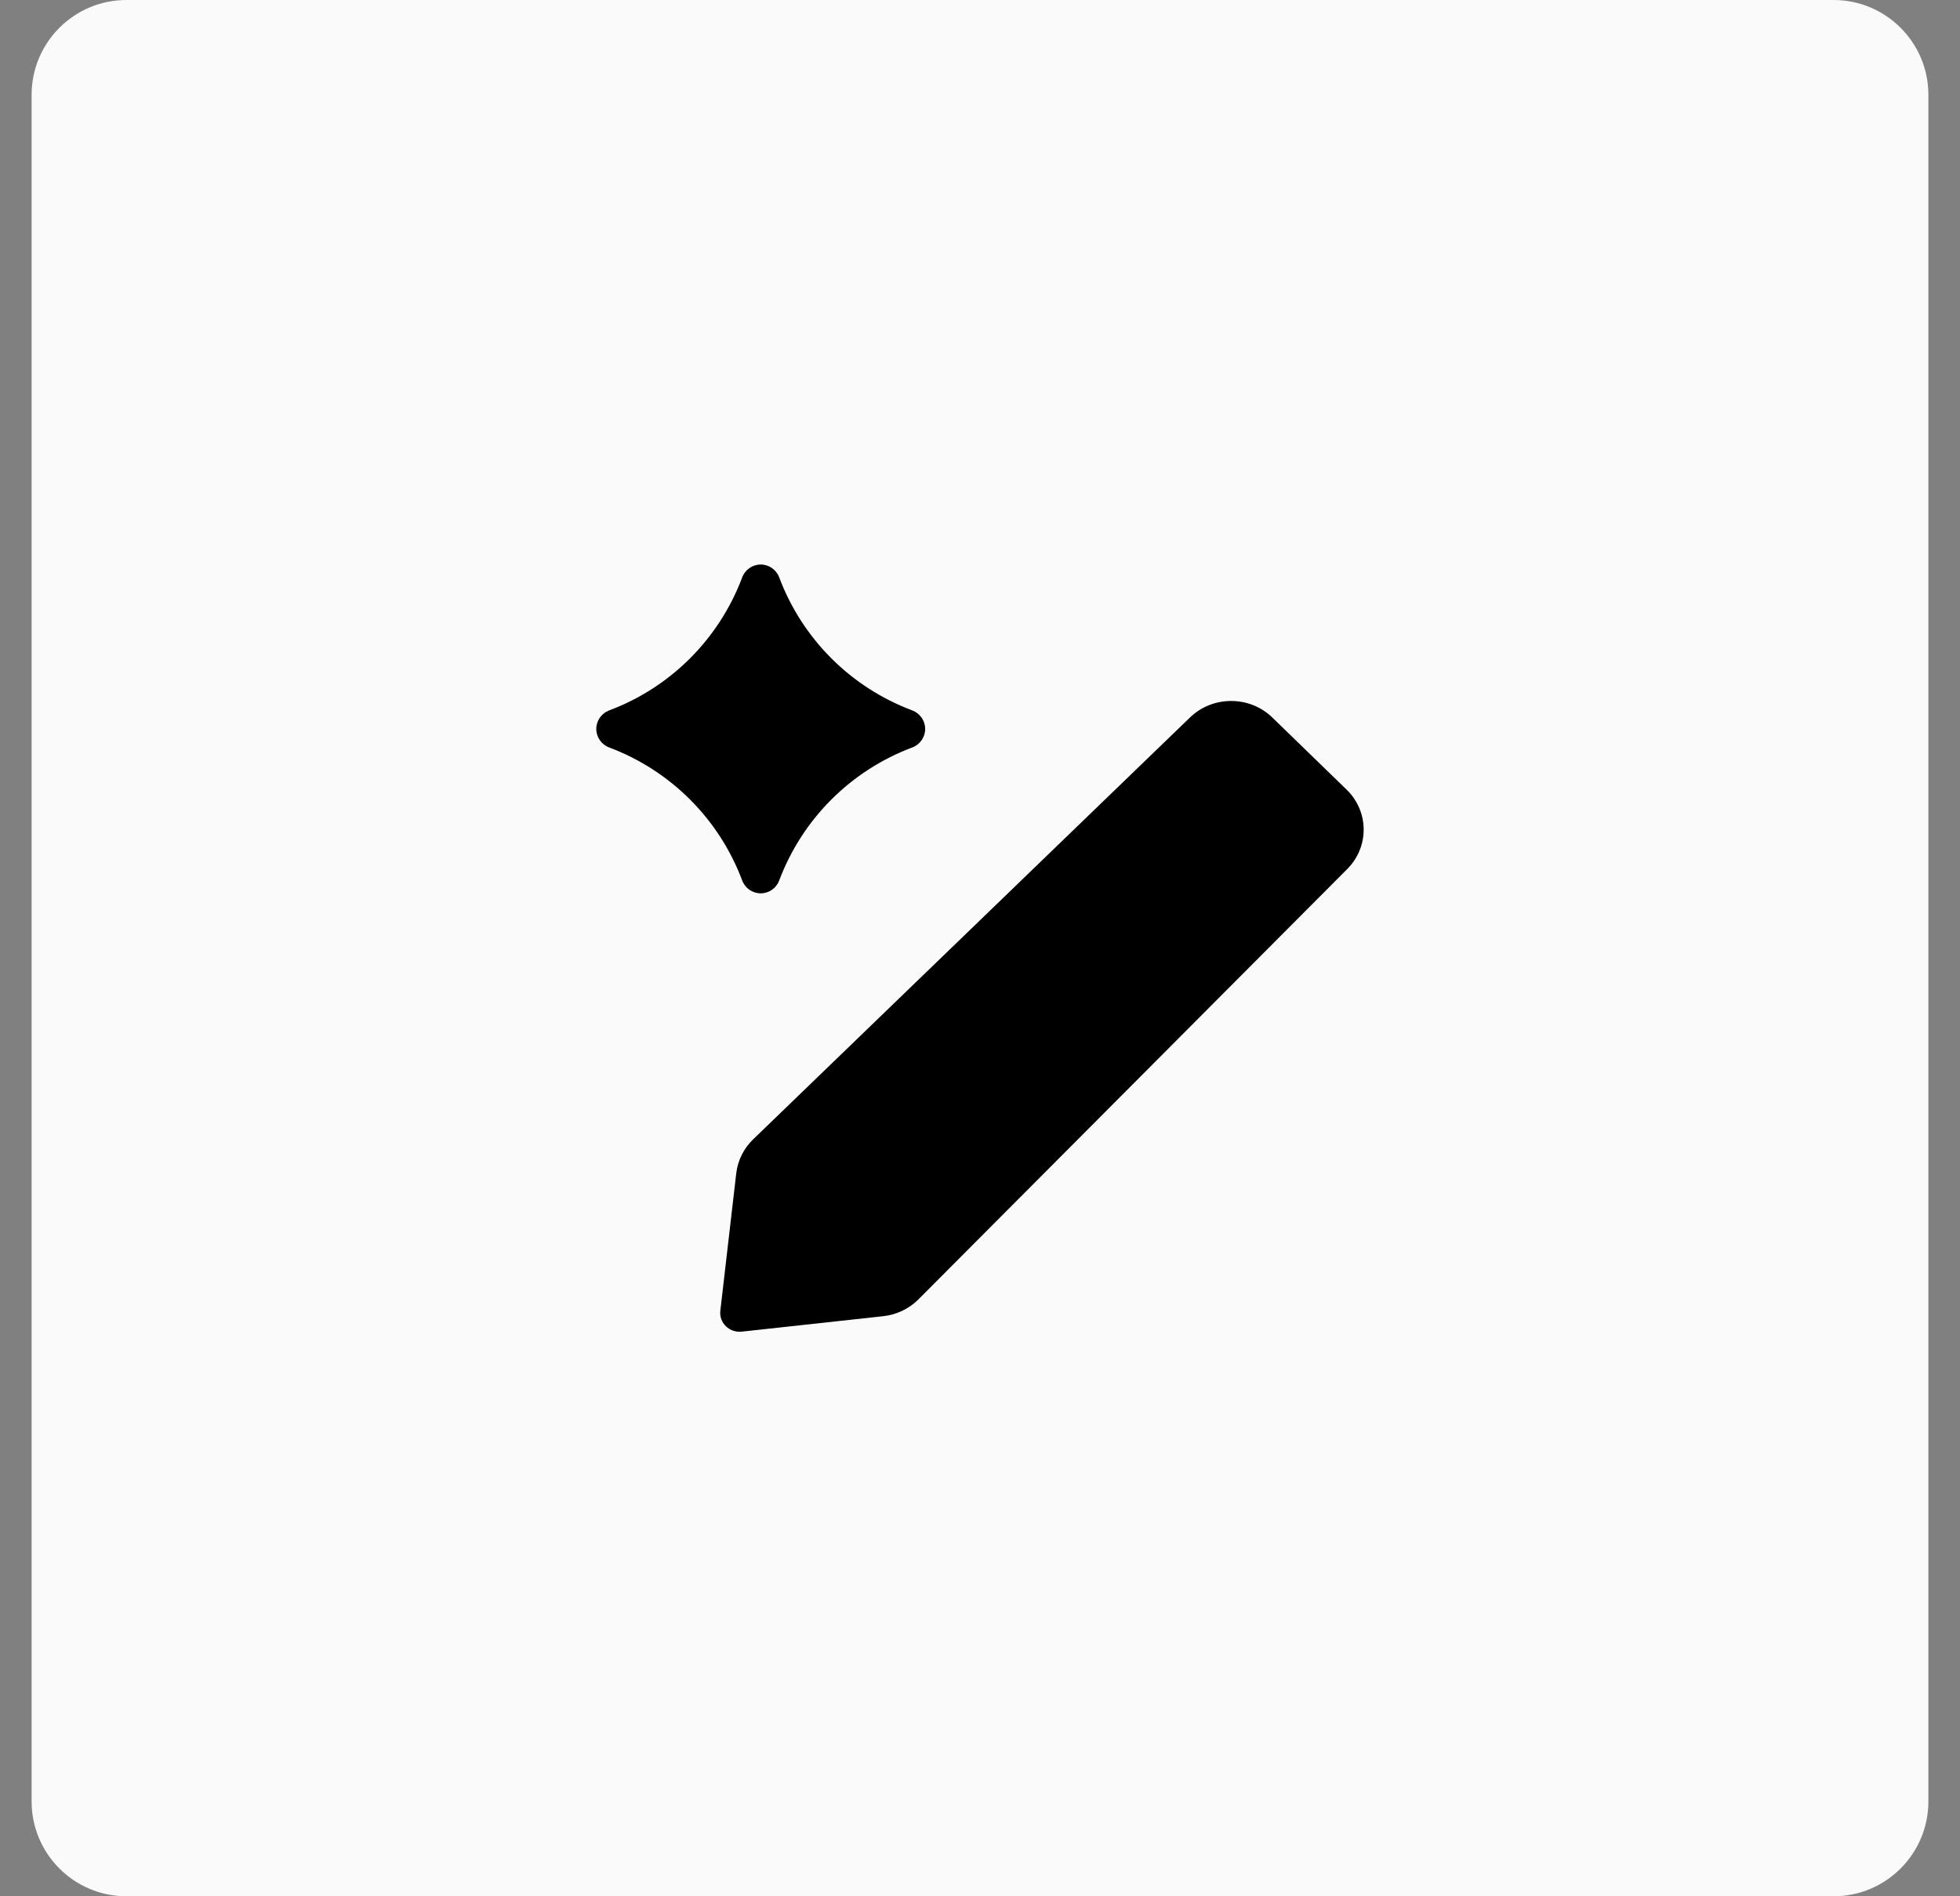 <svg width="31" height="30" viewBox="0 0 31 30" fill="none" xmlns="http://www.w3.org/2000/svg">
<rect x="0" y="0" width="31" height="30" fill="#808080" stroke="none"/>
<path d="M0.5 1.5C0.5 0.672 1.172 0 2 0H29C29.828 0 30.5 0.672 30.5 1.5V28.5C30.5 29.328 29.828 30 29 30H2C1.172 30 0.5 29.328 0.5 28.5V1.5Z" fill="#FAFAFA"/>
<path d="M21.298 12.492C21.654 12.838 21.659 13.396 21.309 13.748L14.528 20.555C14.379 20.705 14.181 20.8 13.968 20.823L11.733 21.067C11.537 21.089 11.371 20.928 11.393 20.737L11.645 18.56C11.669 18.358 11.763 18.169 11.911 18.026L18.821 11.351C19.181 11.002 19.765 11.003 20.124 11.352L21.298 12.492Z" fill="black"/>
<path d="M9.634 11.239C10.607 10.875 11.374 10.107 11.739 9.134C11.785 9.012 11.902 8.931 12.032 8.931C12.162 8.931 12.278 9.012 12.324 9.134C12.689 10.107 13.457 10.875 14.429 11.239C14.551 11.286 14.633 11.402 14.633 11.532C14.633 11.662 14.551 11.779 14.429 11.825C13.457 12.19 12.689 12.957 12.324 13.93C12.278 14.052 12.162 14.133 12.032 14.133C11.902 14.133 11.785 14.052 11.739 13.93C11.374 12.957 10.607 12.19 9.634 11.825C9.512 11.779 9.431 11.662 9.431 11.532C9.431 11.402 9.512 11.286 9.634 11.239Z" fill="black"/>
</svg>
